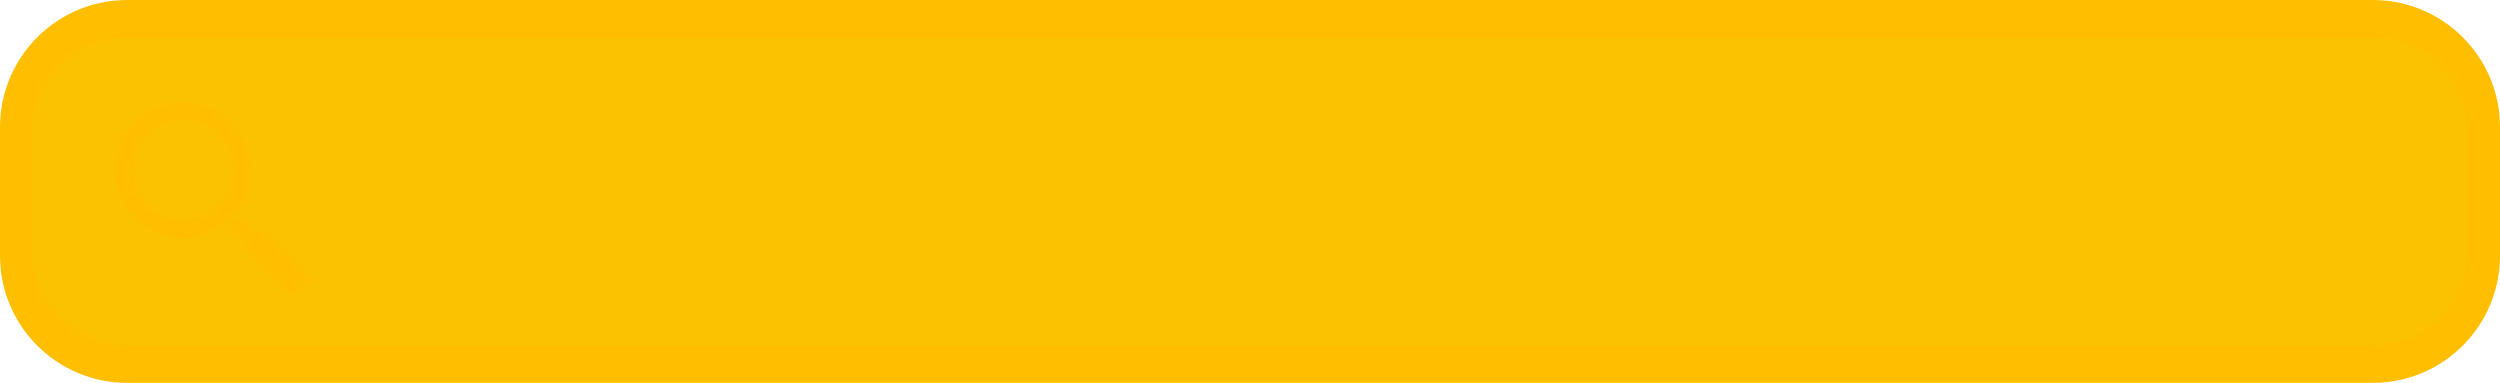 <?xml version="1.0" encoding="UTF-8" standalone="no"?><svg xmlns="http://www.w3.org/2000/svg" xmlns:xlink="http://www.w3.org/1999/xlink" fill="#000000" height="396" preserveAspectRatio="xMidYMid meet" version="1" viewBox="207.1 1302.0 2585.8 396.0" width="2585.8" zoomAndPan="magnify"><g><g id="change1_2"><path d="M2661.4,1698H338.6c-72.6,0-131.5-58.9-131.5-131.5v-133c0-72.6,58.9-131.5,131.5-131.5h2322.8 c72.6,0,131.5,58.9,131.5,131.5v133C2792.9,1639.1,2734,1698,2661.4,1698z" fill="#ffbf00"/></g><g id="change2_1"><path d="M2660.4,1659.3H339.6c-55,0-99.6-44.6-99.6-99.6v-119.3c0-55,44.6-99.6,99.6-99.6h2320.8 c55,0,99.6,44.6,99.6,99.6v119.3C2760,1614.7,2715.4,1659.3,2660.4,1659.3z" fill="#fac201"/></g><g><g id="change1_1"><path d="M346.9,1428.2c-27.4,27.4-27.4,71.8,0,99.2c27.4,27.4,71.8,27.4,99.2,0c27.4-27.4,27.4-71.8,0-99.2 S374.3,1400.8,346.9,1428.2z M433,1514.3c-20.2,20.2-52.9,20.2-73.1,0s-20.2-52.9,0-73.1c20.2-20.2,52.9-20.2,73.1,0 S453.2,1494.1,433,1514.3z" fill="#ffbf00"/></g><g id="change1_3"><path d="M527.4,1590l-46.7-46.7c-2.5-2.5-6.5-2.7-9.3-0.6l-14.4-14.4c-2.5-2.5-6.6-2.5-9.1,0l-0.9,0.9 c-2.5,2.5-2.5,6.6,0,9.1l14.4,14.4c-2.1,2.8-1.9,6.8,0.6,9.3l46.7,46.7L527.4,1590z" fill="#ffbf00"/></g></g></g></svg>